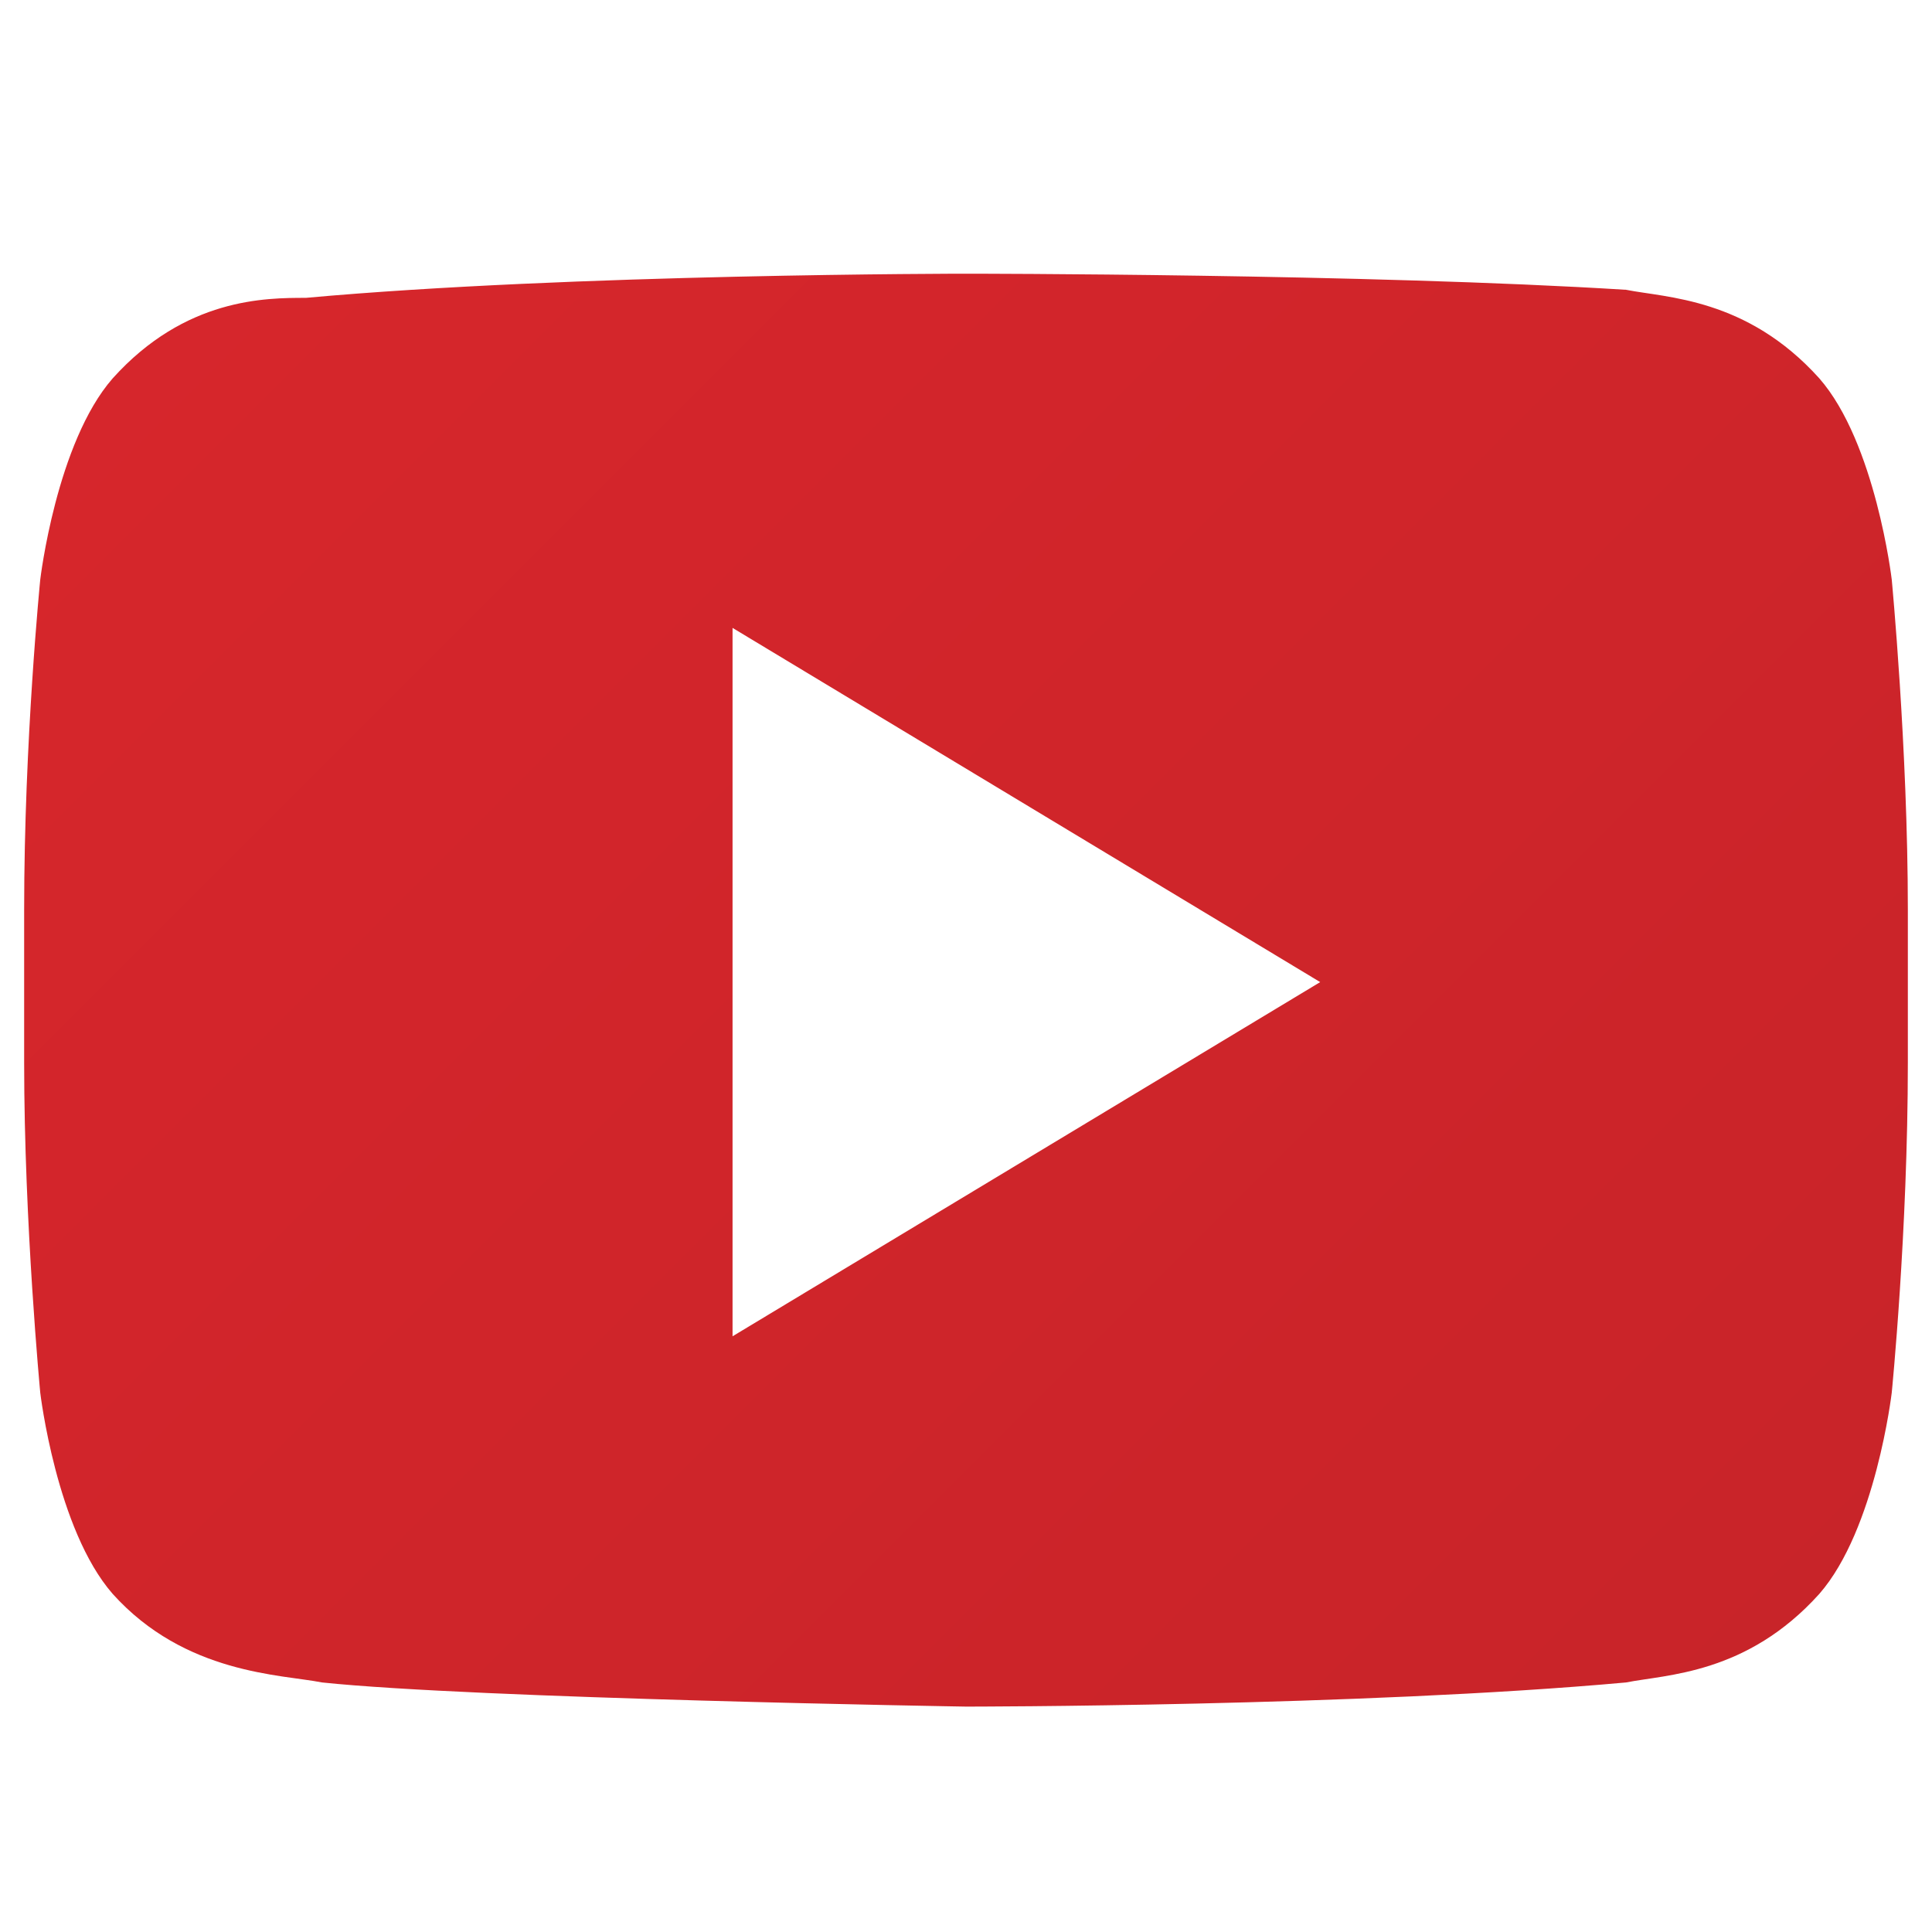 <?xml version="1.0" encoding="utf-8"?>
<!-- Generator: Adobe Illustrator 25.3.1, SVG Export Plug-In . SVG Version: 6.00 Build 0)  -->
<svg version="1.1" id="Layer_1" xmlns="http://www.w3.org/2000/svg" xmlns:xlink="http://www.w3.org/1999/xlink" x="0px" y="0px"
	 viewBox="0 0 24 24" style="enable-background:new 0 0 24 24;" xml:space="preserve">
<style type="text/css">
	.st0{fill:url(#SVGID_1_);}
</style>
<linearGradient id="SVGID_1_" gradientUnits="userSpaceOnUse" x1="35.785" y1="145.248" x2="84.54" y2="194.002" gradientTransform="matrix(1 0 0 1 -41.66 -150.96)">
	<stop  offset="0" style="stop-color:#DD272D"/>
	<stop  offset="0.515" style="stop-color:#CA2429"/>
	<stop  offset="1" style="stop-color:#B22025"/>
</linearGradient>
<path class="st0" d="M22.6,4.7c-0.9-1-1.9-1-2.4-1.1C17,3.4,12,3.4,12,3.4h0c0,0-4.9,0-8.2,0.3C3.3,3.7,2.3,3.7,1.4,4.7
	C0.7,5.5,0.5,7.2,0.5,7.2s-0.2,2-0.2,4.1v1.9c0,2,0.2,4.1,0.2,4.1s0.2,1.7,0.9,2.5c0.9,1,2.1,1,2.6,1.1c1.9,0.2,8,0.3,8,0.3
	s4.9,0,8.2-0.3c0.5-0.1,1.5-0.1,2.4-1.1c0.7-0.8,0.9-2.5,0.9-2.5s0.2-2,0.2-4.1v-1.9c0-2-0.2-4.1-0.2-4.1S23.3,5.5,22.6,4.7z
	 M9.1,16.6V7.8l7.3,4.4L9.1,16.6z"/>
</svg>
